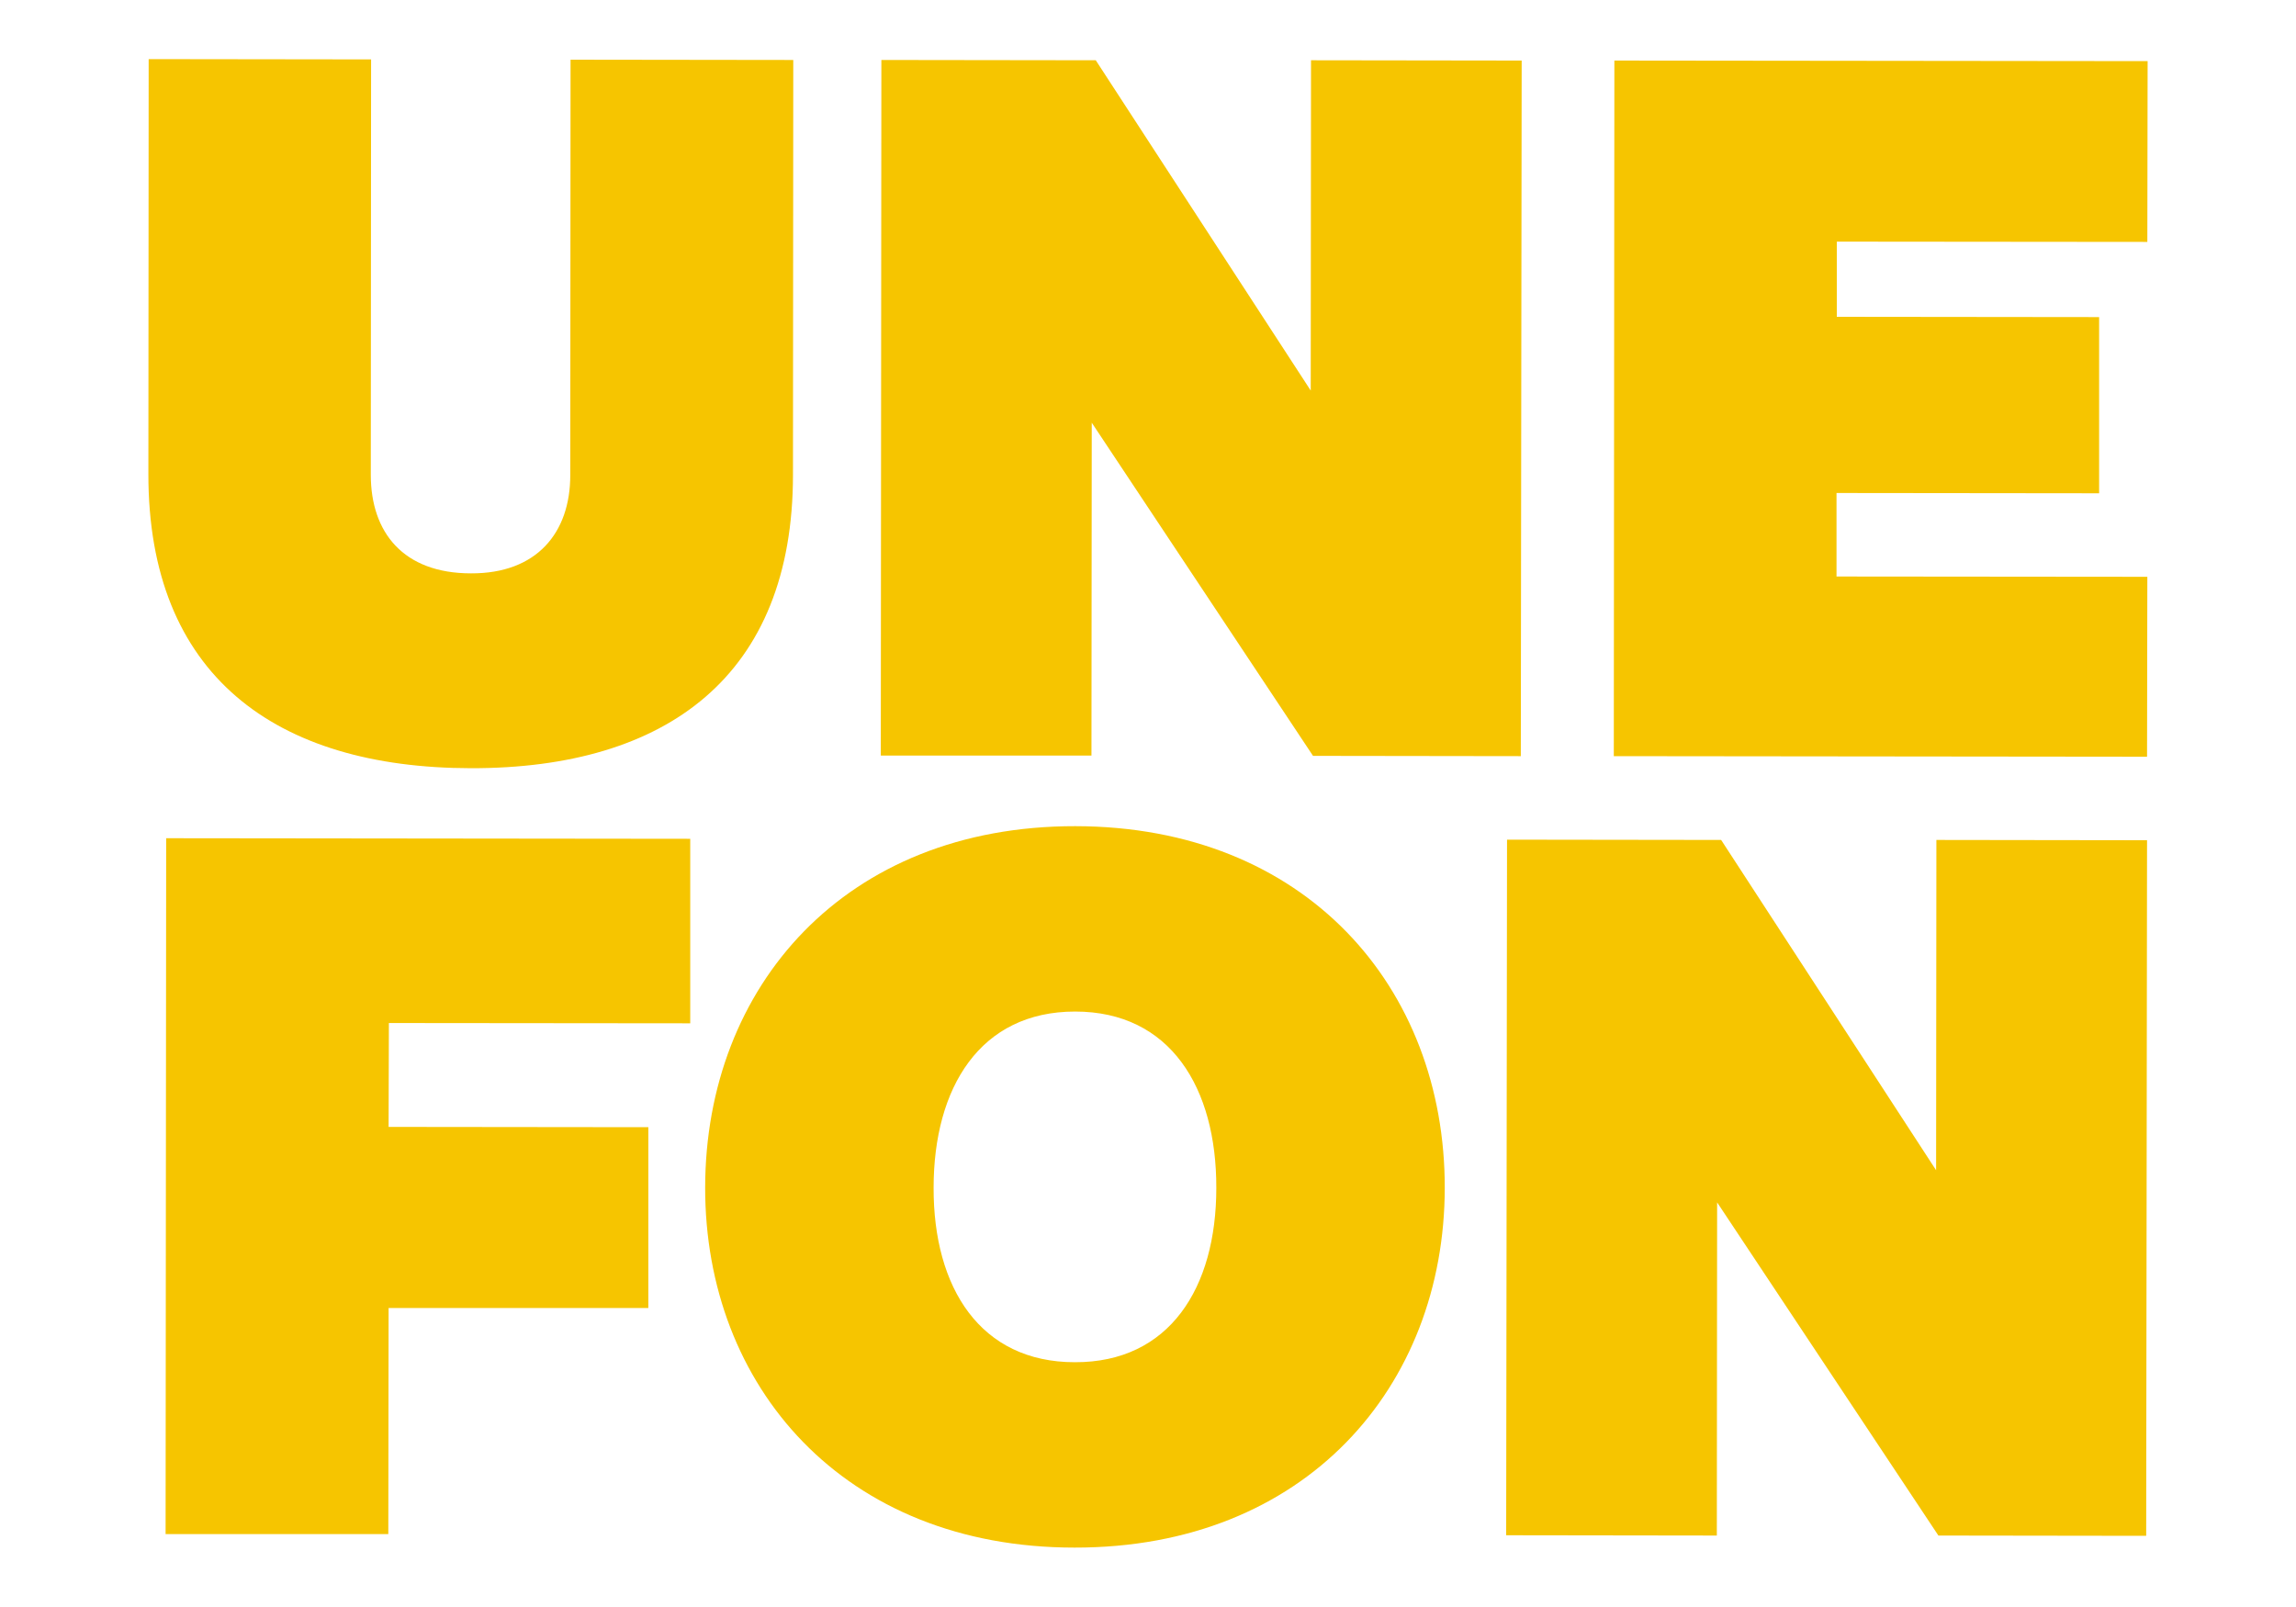 <?xml version="1.0" encoding="utf-8"?>
<!-- Generator: Adobe Illustrator 23.0.4, SVG Export Plug-In . SVG Version: 6.00 Build 0)  -->
<svg version="1.1" id="Capa_1" xmlns="http://www.w3.org/2000/svg" xmlns:xlink="http://www.w3.org/1999/xlink" x="0px" y="0px"
	 viewBox="0 0 80 56" style="enable-background:new 0 0 80 56;" xml:space="preserve">
<style type="text/css">
	.st0{fill:#F6C500;}
</style>
<g id="XMLID_133_">
	<path id="XMLID_139_" class="st0" d="M37.45,47.47c-3.29,0-4.93-2.59-4.92-6.08c0-3.49,1.62-6.14,4.93-6.14
		c3.32,0,4.93,2.66,4.92,6.15C42.38,44.89,40.74,47.48,37.45,47.47 M37.47,28.79c-8.02-0.01-12.89,5.58-12.9,12.59
		c-0.01,6.92,4.82,12.55,12.87,12.55c8.05,0.01,12.89-5.61,12.9-12.53C50.35,34.4,45.49,28.8,37.47,28.79"/>
	<polygon id="XMLID_138_" class="st0" points="5.77,53.46 13.53,53.46 13.54,45.58 22.59,45.58 22.59,39.28 13.54,39.27 
		13.55,35.65 24.05,35.66 24.05,29.23 5.79,29.21 	"/>
	<polygon id="XMLID_137_" class="st0" points="67.46,40.78 59.97,29.27 52.51,29.26 52.48,53.5 59.82,53.51 59.83,41.9 67.54,53.51 
		74.78,53.52 74.81,29.28 67.47,29.27 	"/>
	<polygon id="XMLID_136_" class="st0" points="38.04,14.73 45.75,26.34 52.99,26.35 53.02,2.11 45.68,2.1 45.67,13.61 38.18,2.1 
		30.71,2.09 30.69,26.33 38.03,26.33 	"/>
	<polygon id="XMLID_135_" class="st0" points="74.82,8.43 74.83,2.13 56.25,2.11 56.23,26.35 74.81,26.37 74.82,20.1 63.99,20.09 
		63.99,17.18 73.14,17.19 73.14,11.05 64,11.04 64,8.42 	"/>
	<path id="XMLID_134_" class="st0" d="M16.41,26.77c6.82,0.01,11.22-3.22,11.22-10.23l0.01-14.45l-7.76-0.01l-0.01,14.48
		c0,2.01-1.17,3.43-3.46,3.42c-2.36,0-3.49-1.43-3.49-3.43l0.01-14.48L5.18,2.06L5.17,16.51C5.16,23.53,9.59,26.76,16.41,26.77"/>
</g>
</svg>
